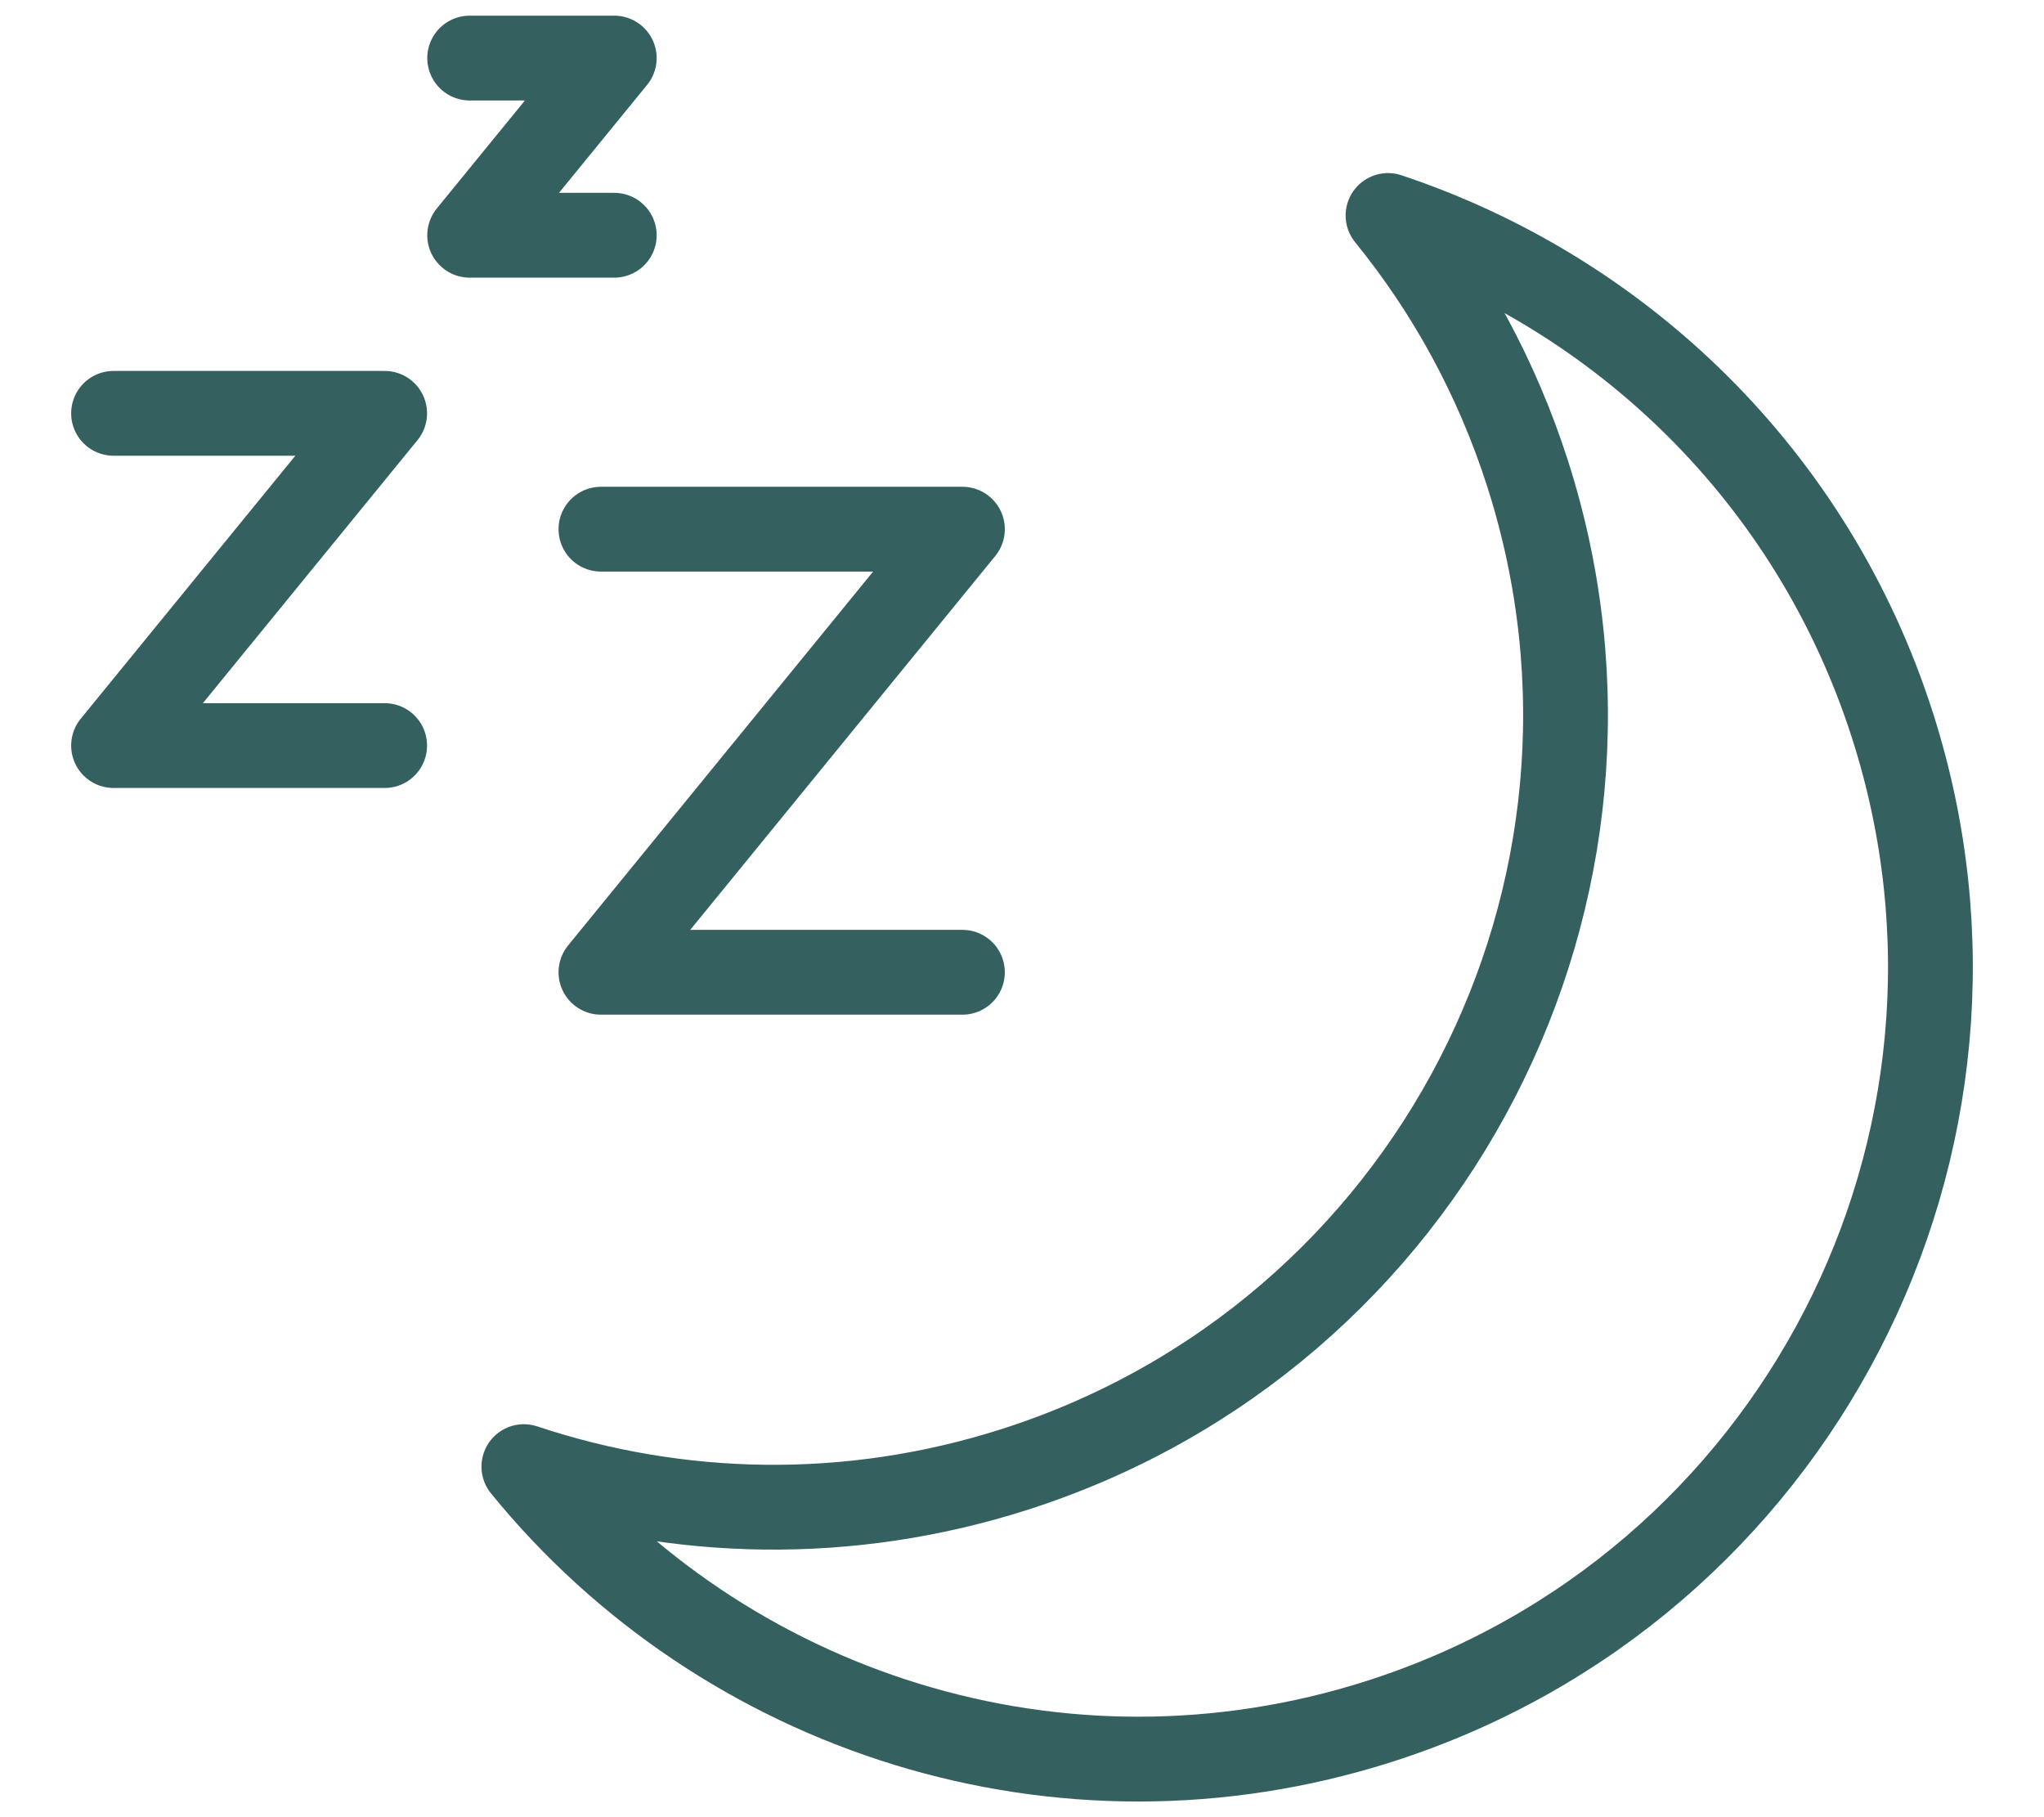 <svg xmlns="http://www.w3.org/2000/svg" fill="none" viewBox="0 0 27 24" height="24" width="27">
<g clip-path="url(#clip0_1891_2)">
<path stroke-linejoin="round" stroke-linecap="round" stroke-width="1.12" stroke="#346060" d="M18.335 2.846C19.137 3.831 19.772 4.982 20.182 6.265C21.938 11.768 18.9 17.653 13.397 19.409C11.203 20.109 8.95 20.046 6.92 19.37C9.555 22.61 13.999 24.081 18.217 22.736C23.72 20.98 26.758 15.095 25.002 9.592C23.947 6.283 21.397 3.866 18.335 2.846Z"></path>
<path stroke-linejoin="round" stroke-linecap="round" stroke-width="1.12" stroke="#346060" d="M12.713 12.841H7.938L12.713 6.989H7.938"></path>
<path stroke-linejoin="round" stroke-linecap="round" stroke-width="1.12" stroke="#346060" d="M5.081 9.847H1.5L5.081 5.459H1.5"></path>
<path stroke-linejoin="round" stroke-linecap="round" stroke-width="1.12" stroke="#346060" d="M8.114 3.107H6.204L8.114 0.767H6.204"></path>
</g>
<defs>
<clipPath id="clip0_1891_2">
<rect fill="white" height="24" width="27"></rect>
</clipPath>
</defs>
</svg>